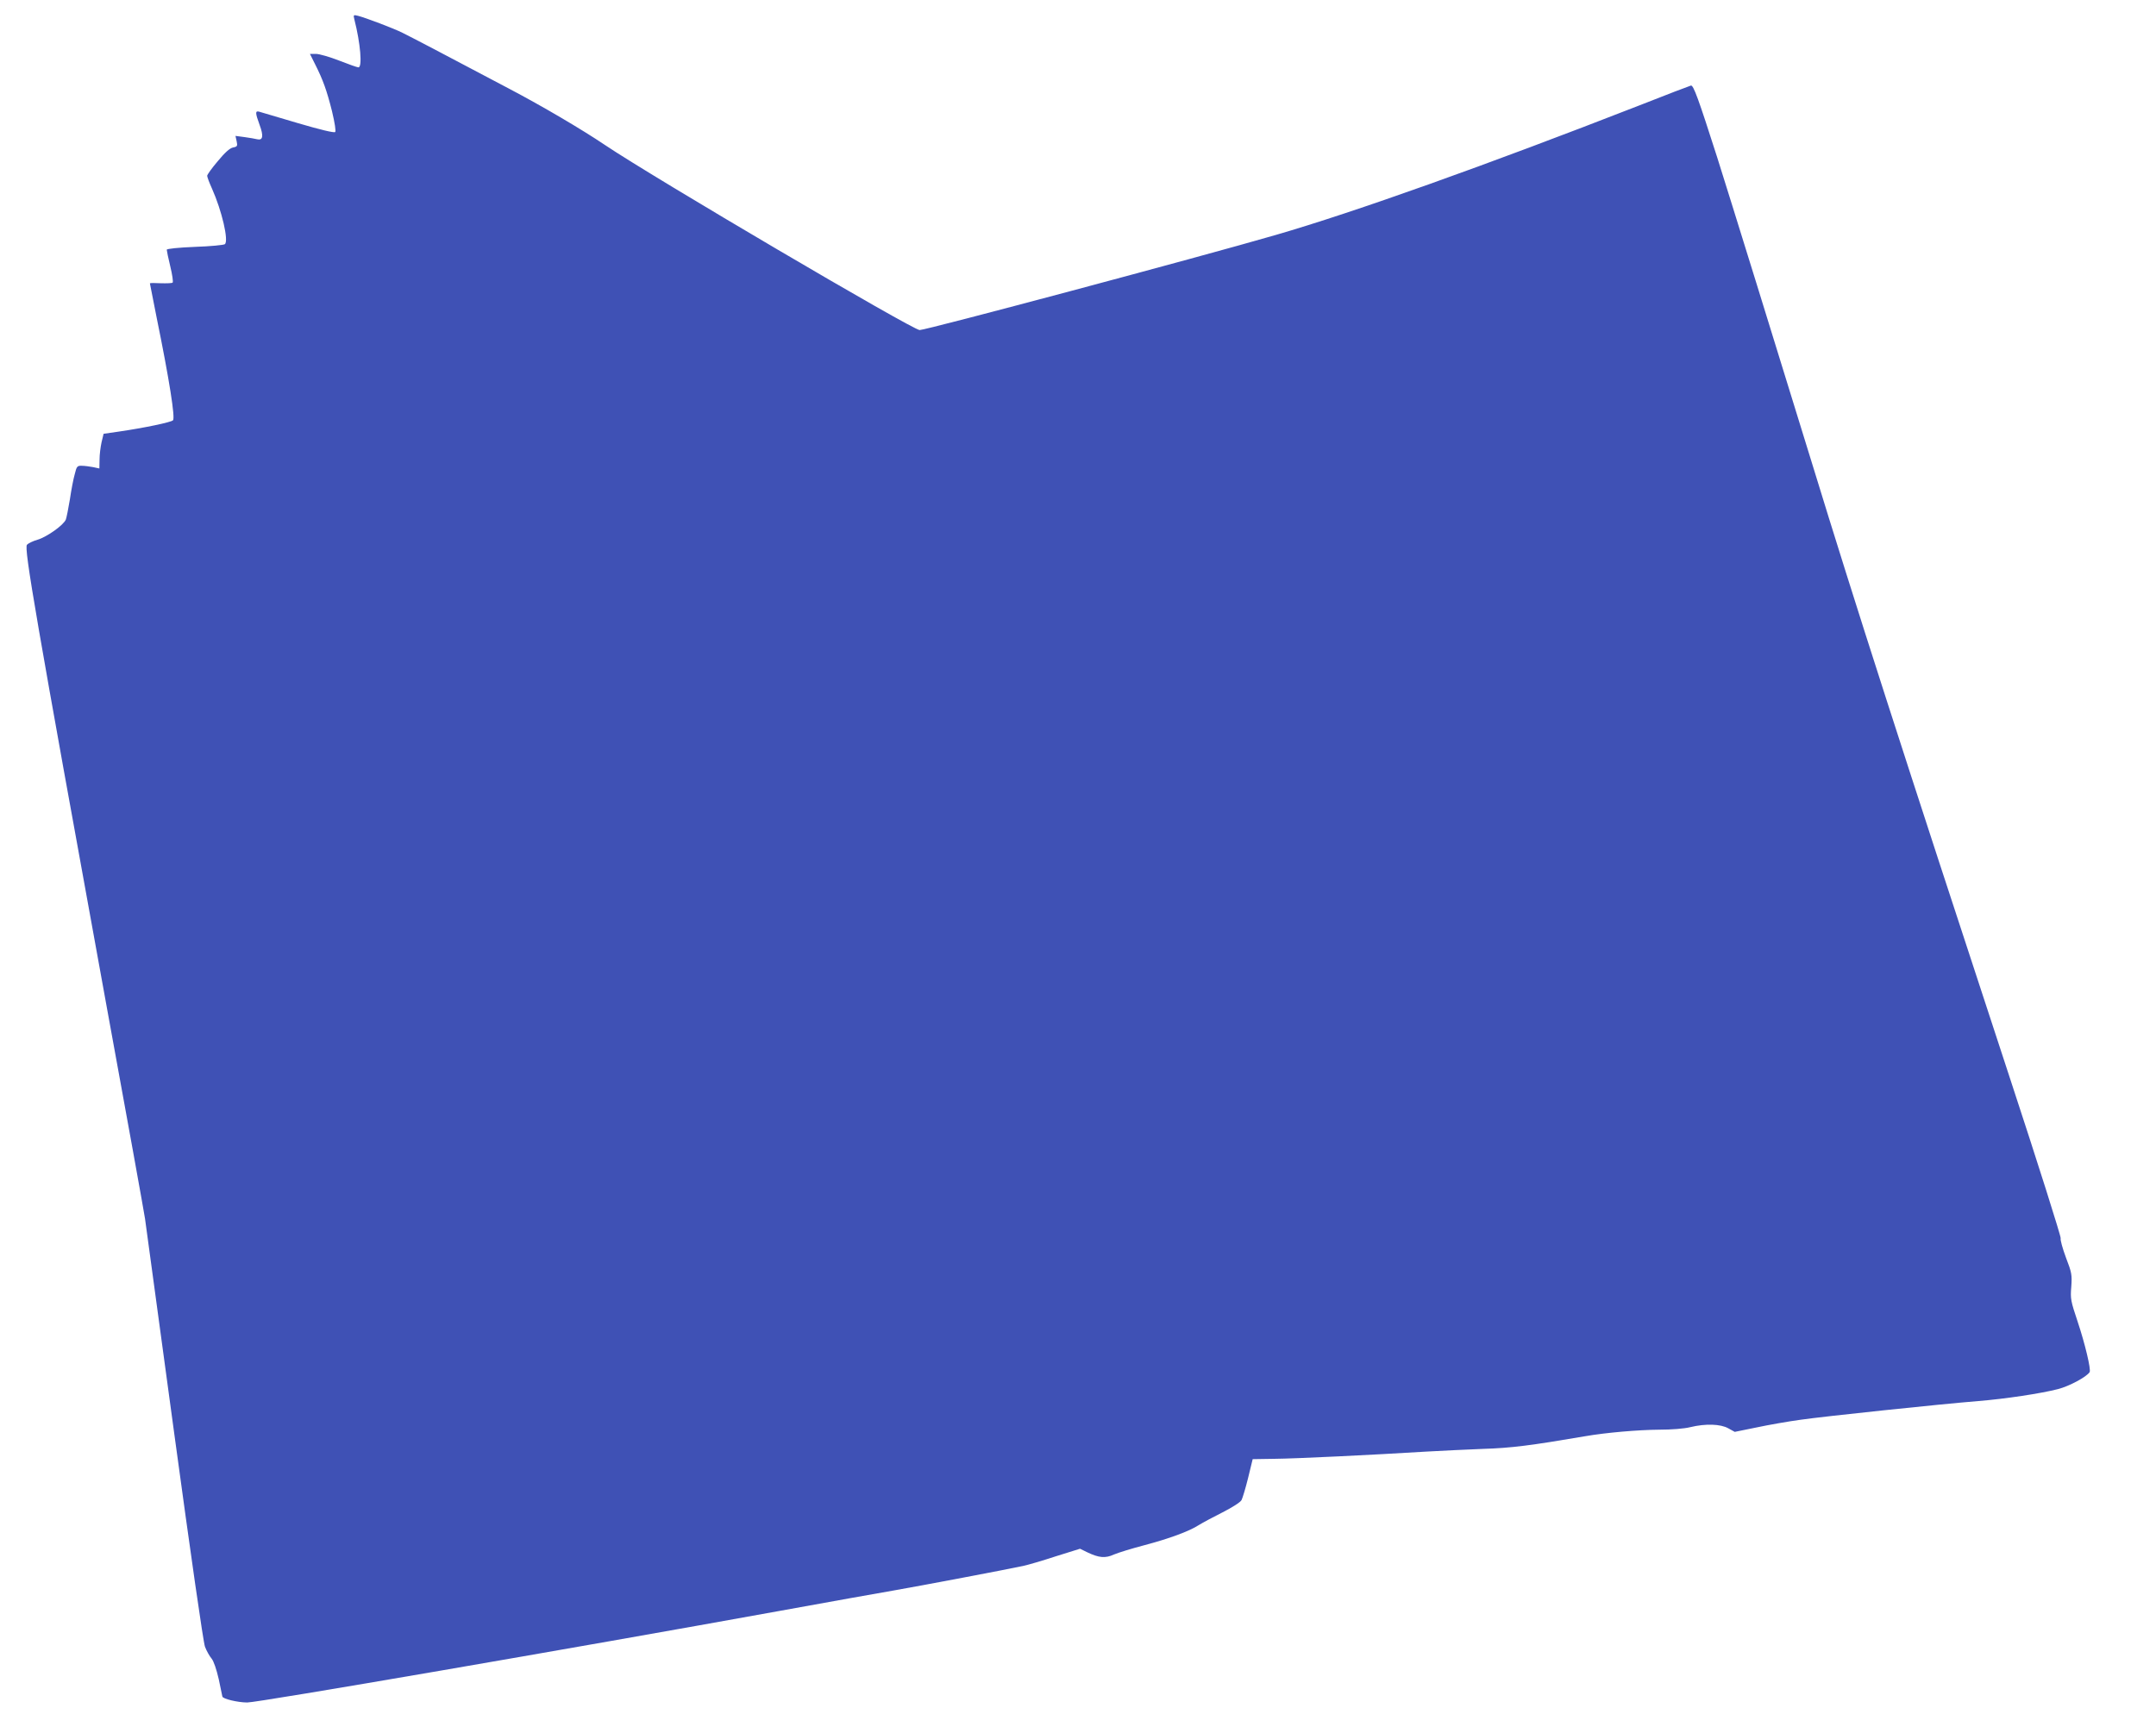 <?xml version="1.0" standalone="no"?>
<!DOCTYPE svg PUBLIC "-//W3C//DTD SVG 20010904//EN"
 "http://www.w3.org/TR/2001/REC-SVG-20010904/DTD/svg10.dtd">
<svg version="1.0" xmlns="http://www.w3.org/2000/svg"
 width="1280pt" height="1029pt" viewBox="0 0 1280 1029"
 preserveAspectRatio="xMidYMid meet">
<g transform="translate(0,1029) scale(0.1,-0.1)"
fill="#3f51b5" stroke="none">
<path d="M2104 10174 c36 -141 48 -284 24 -284 -7 0 -58 18 -114 40 -56 22
-119 40 -138 40 l-36 0 30 -60 c48 -95 70 -157 101 -280 17 -71 24 -119 19
-124 -6 -6 -90 14 -222 53 -117 35 -221 65 -230 68 -23 6 -23 -7 3 -78 25 -67
20 -94 -14 -86 -12 3 -46 9 -76 13 l-53 7 7 -32 c6 -28 4 -32 -22 -37 -19 -4
-48 -30 -90 -81 -35 -41 -63 -80 -63 -87 0 -7 13 -42 29 -77 58 -130 100 -309
76 -329 -6 -5 -86 -13 -178 -16 -97 -4 -167 -11 -167 -17 0 -5 9 -50 21 -99
12 -49 18 -92 14 -96 -3 -4 -35 -5 -71 -4 -35 2 -64 2 -64 -1 0 -2 18 -93 40
-203 76 -372 111 -597 97 -610 -13 -12 -171 -45 -322 -67 l-90 -13 -12 -50
c-6 -27 -12 -73 -12 -103 l-1 -53 -37 8 c-21 4 -51 8 -67 8 -27 1 -31 -3 -42
-49 -8 -27 -21 -95 -29 -150 -9 -55 -20 -109 -24 -120 -13 -33 -113 -104 -168
-120 -28 -8 -56 -22 -63 -30 -18 -22 51 -423 471 -2730 122 -665 225 -1238
230 -1272 5 -34 83 -610 174 -1280 98 -720 172 -1236 182 -1262 9 -24 27 -56
39 -70 13 -16 29 -63 43 -124 11 -54 21 -99 21 -101 0 -14 91 -36 148 -36 65
0 1925 320 3167 545 286 52 588 106 670 120 156 27 683 127 770 146 28 6 114
31 193 57 l144 45 43 -21 c69 -33 107 -37 159 -13 26 11 107 36 180 55 147 39
265 82 324 120 21 13 84 47 140 75 57 29 106 60 113 73 6 12 24 71 39 132 l27
111 129 2 c124 1 579 23 904 43 85 5 236 12 335 16 166 5 283 20 605 75 126
22 317 38 440 39 73 0 150 6 185 15 91 22 180 19 226 -7 l38 -21 128 26 c70
15 189 36 263 46 138 20 821 92 1055 111 161 13 372 45 473 71 67 17 171 73
188 101 9 15 -27 167 -71 299 -41 123 -44 136 -38 207 5 72 3 84 -32 175 -20
54 -34 105 -31 114 3 8 -133 439 -303 956 -649 1976 -915 2803 -1172 3642
-208 676 -488 1580 -564 1820 -112 350 -141 430 -156 427 -8 -2 -147 -55 -309
-119 -905 -353 -1689 -633 -2155 -768 -462 -134 -2076 -565 -2115 -565 -41 0
-1582 906 -1870 1100 -138 93 -373 231 -565 332 -383 203 -592 312 -635 333
-51 26 -221 90 -264 101 -28 7 -29 6 -22 -22z"/>
</g>
</svg>
